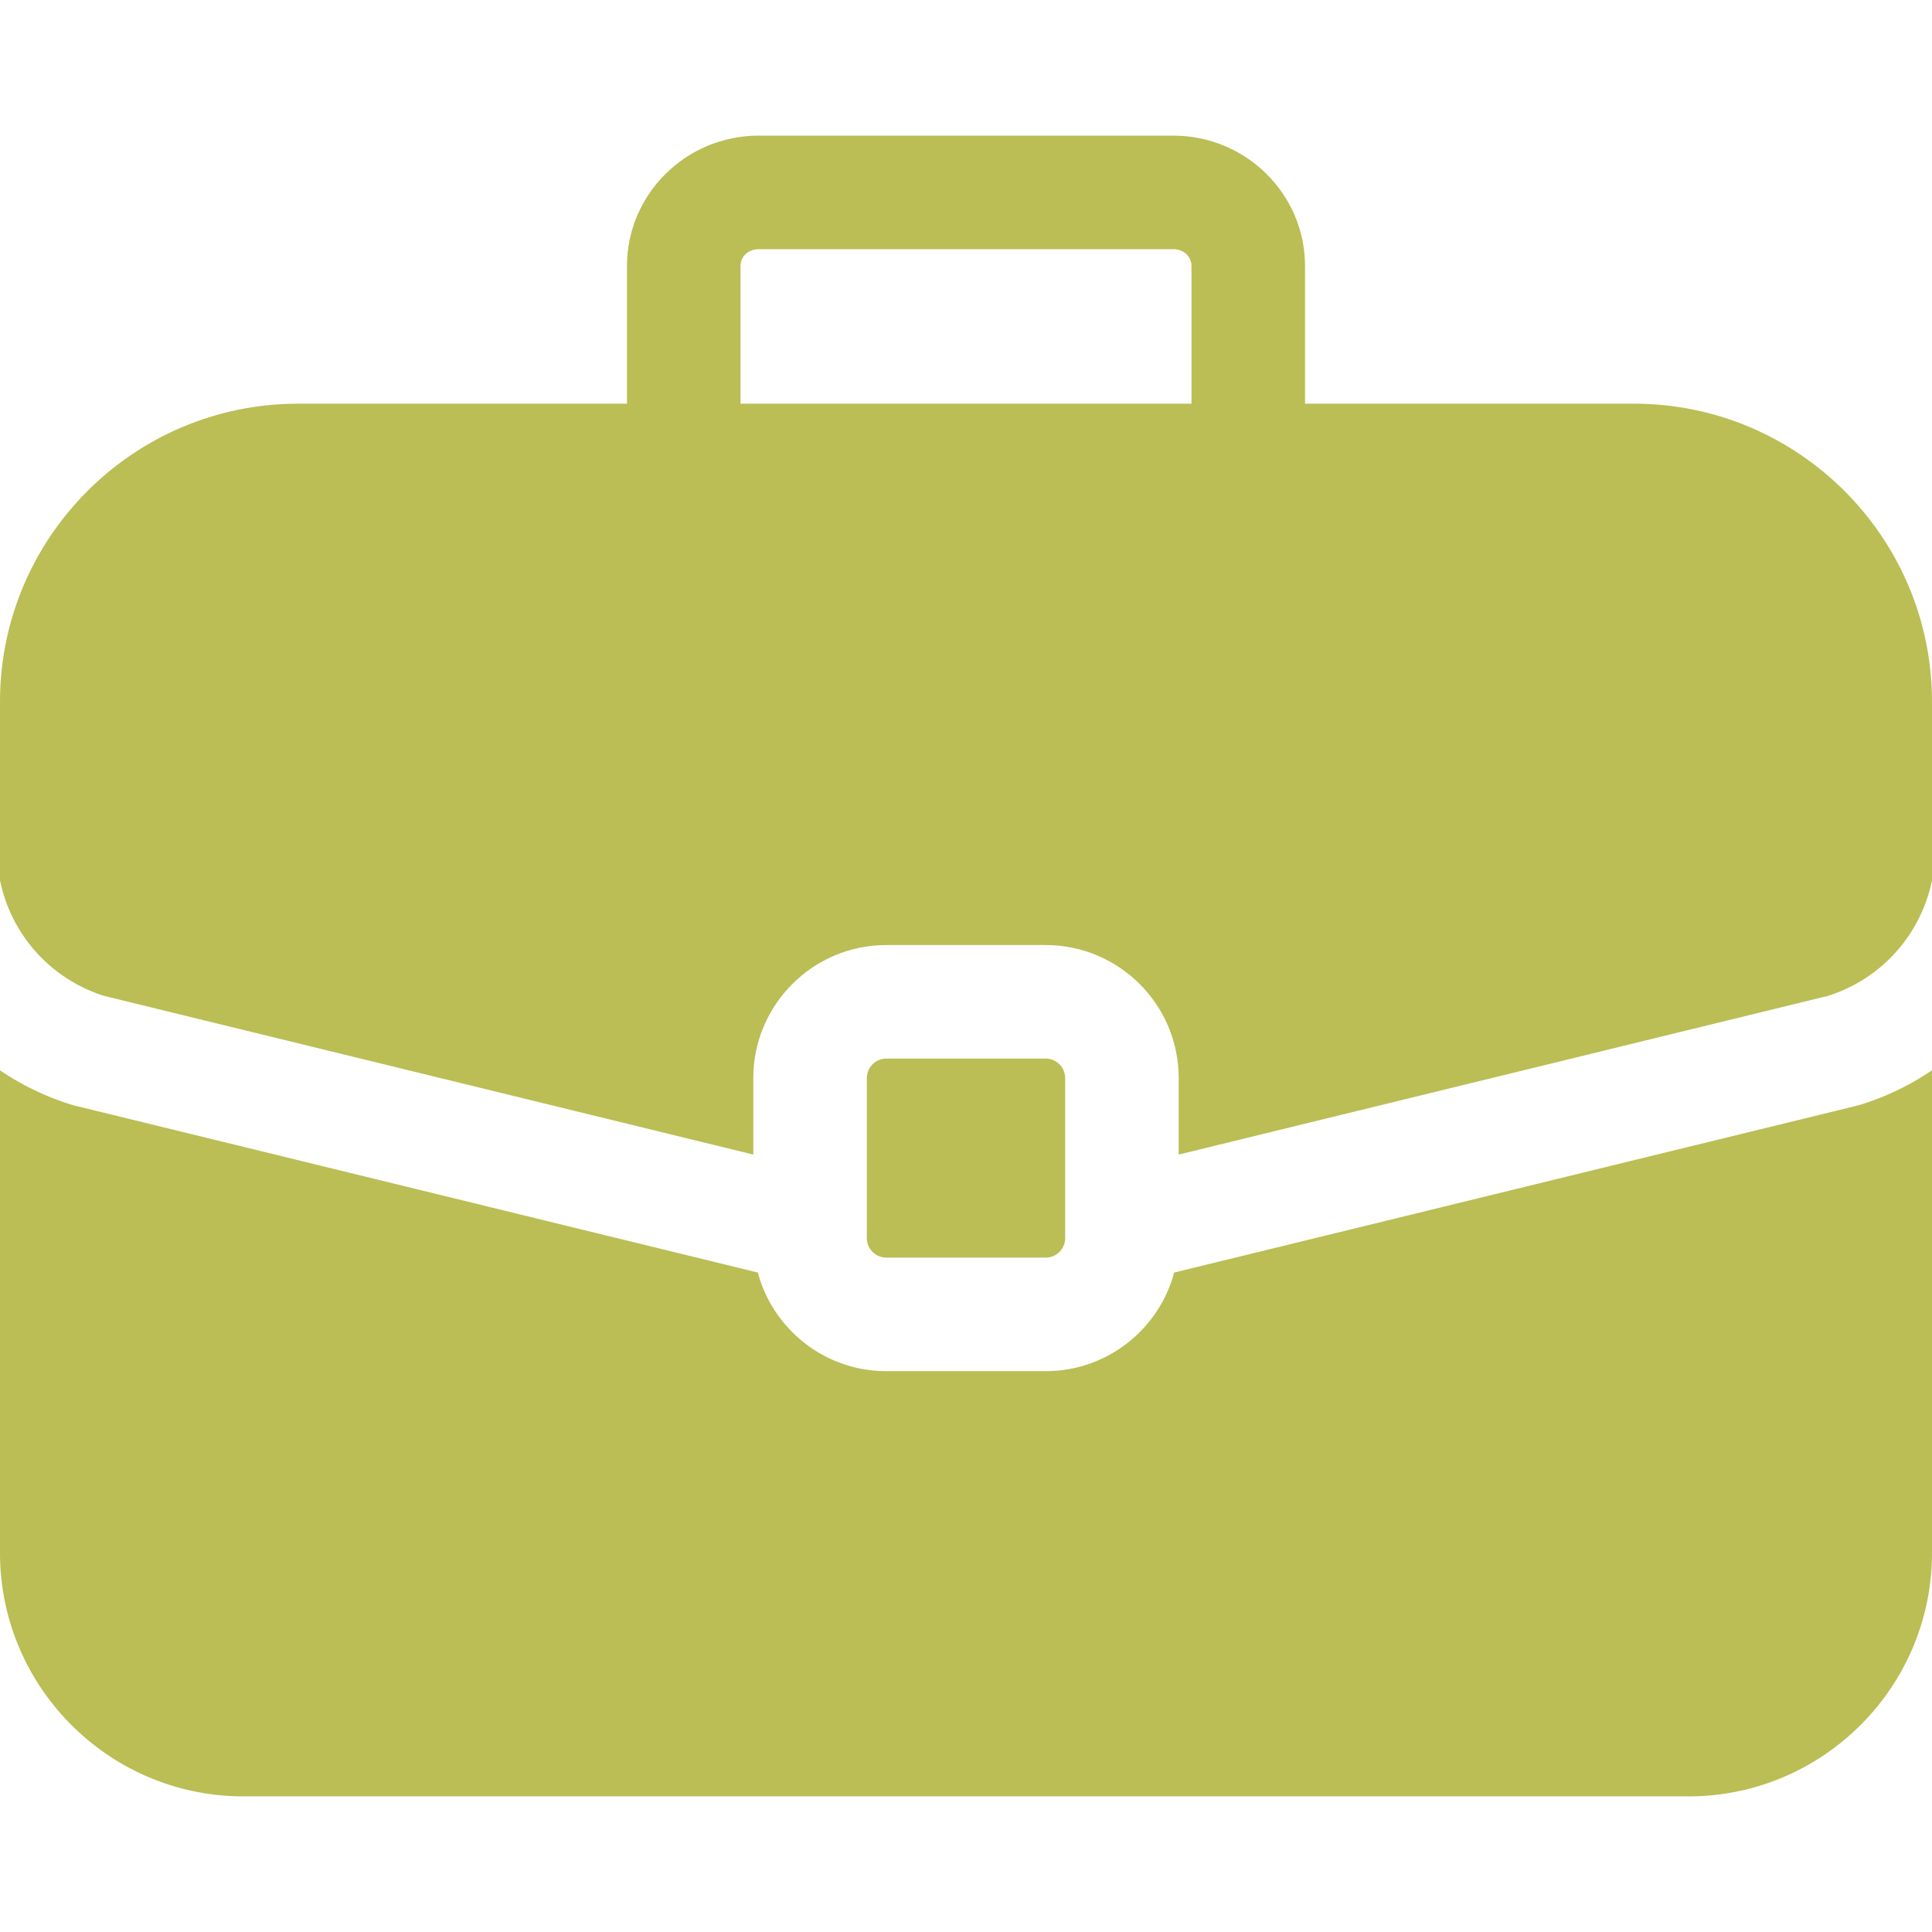 <?xml version="1.0" encoding="UTF-8"?> <svg xmlns="http://www.w3.org/2000/svg" xmlns:xlink="http://www.w3.org/1999/xlink" version="1.1" width="512" height="512" x="0" y="0" viewBox="0 0 512 512" style="enable-background:new 0 0 512 512" xml:space="preserve" class=""><g><path d="M277.131 280.54h-42.262a5.149 5.149 0 0 0-5.143 5.143v42.452a5.149 5.149 0 0 0 5.143 5.143h42.262a5.149 5.149 0 0 0 5.143-5.143v-42.452a5.149 5.149 0 0 0-5.143-5.143z" fill="#babe54" opacity="1" data-original="#000000" class=""></path><path d="M433.013 106.981h-87.165V70.508c0-19.059-15.654-34.564-34.896-34.564H201.048c-19.242 0-34.896 15.505-34.896 34.564v36.474H78.987C35.434 106.981 0 142.415 0 185.969v47.341c2.932 14.277 13.24 26.028 27.505 30.593l172.13 42.067v-20.286c0-19.428 15.806-35.234 35.234-35.234h42.262c19.428 0 35.234 15.806 35.234 35.234v20.286l172.13-42.067c14.265-4.565 24.573-16.316 27.505-30.593v-47.341c0-43.554-35.434-78.988-78.987-78.988zm-117.257.001H196.244V70.508c0-2.55 2.065-4.473 4.804-4.473h109.904c2.739 0 4.804 1.923 4.804 4.473v36.474z" fill="#babe54" opacity="1" data-original="#000000" class=""></path><path d="M492.981 292.778c-.288.089-.578.169-.87.24L311.166 337.24c-4.024 15.028-17.755 26.129-34.035 26.129h-42.262c-16.28 0-30.011-11.101-34.035-26.129L19.889 293.018a16.47 16.47 0 0 1-.87-.24A71.33 71.33 0 0 1 0 283.643v127.893c0 35.576 28.943 64.52 64.52 64.52h382.96c35.576 0 64.52-28.943 64.52-64.52V283.643a71.33 71.33 0 0 1-19.019 9.135z" fill="#babe54" opacity="1" data-original="#000000" class=""></path></g></svg> 